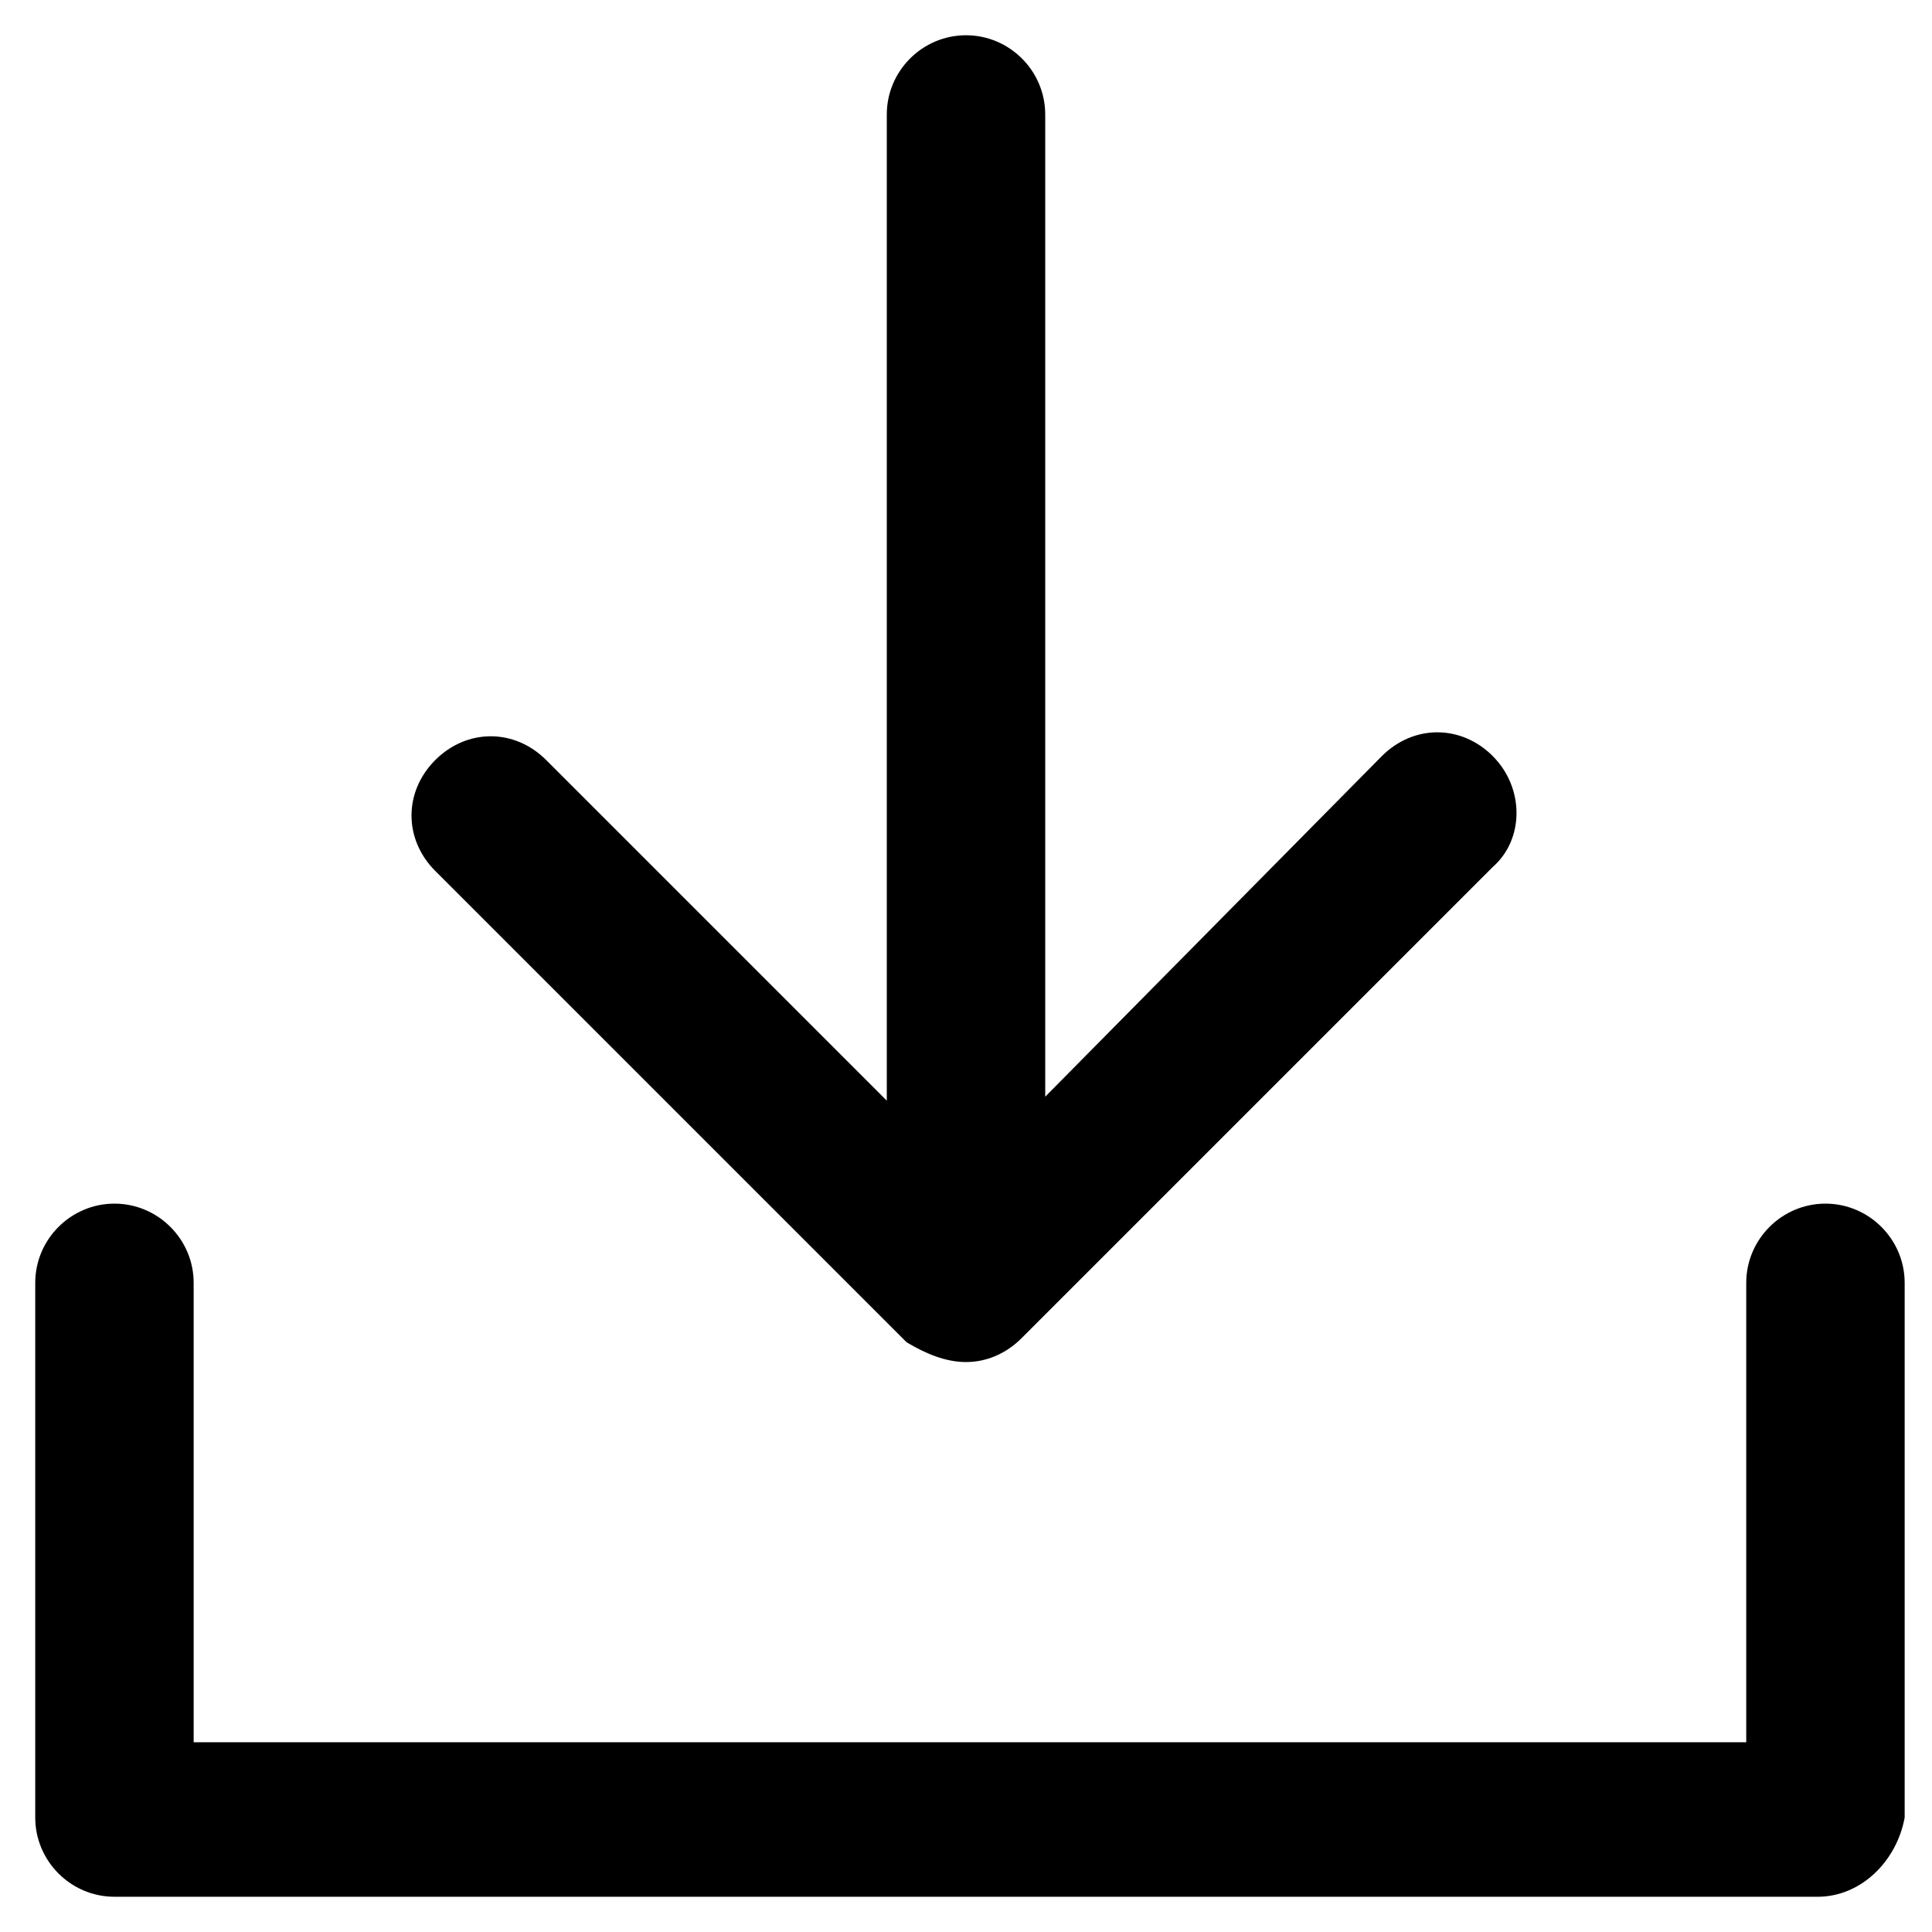 <?xml version="1.0" encoding="UTF-8"?>
<!-- Uploaded to: SVG Repo, www.svgrepo.com, Generator: SVG Repo Mixer Tools -->
<svg fill="#000000" width="800px" height="800px" version="1.1" viewBox="144 144 512 512" xmlns="http://www.w3.org/2000/svg">
 <g>
  <path d="m625.66 646.66h-451.33c-11.547 0-20.992-9.445-20.992-20.992v-141.7c0-11.547 9.445-20.992 20.992-20.992s20.992 9.445 20.992 20.992v121.75h411.45v-121.75c0-11.547 9.445-20.992 20.992-20.992s20.992 9.445 20.992 20.992v141.7c-2.098 11.547-11.547 20.996-23.09 20.996z"/>
  <path d="m539.6 344.37c-8.398-8.398-20.992-8.398-29.391 0l-89.215 90.266v-260.3c0-11.547-9.445-20.992-20.992-20.992s-20.992 9.445-20.992 20.992v261.35l-90.266-90.266c-8.398-8.398-20.992-8.398-29.391 0-8.398 8.398-8.398 20.992 0 29.391l124.9 124.9c5.25 3.148 10.496 5.246 15.746 5.246 5.246 0 10.496-2.098 14.695-6.297l124.9-124.9c8.395-7.348 8.395-20.992 0-29.387z"/>
 </g>
</svg>